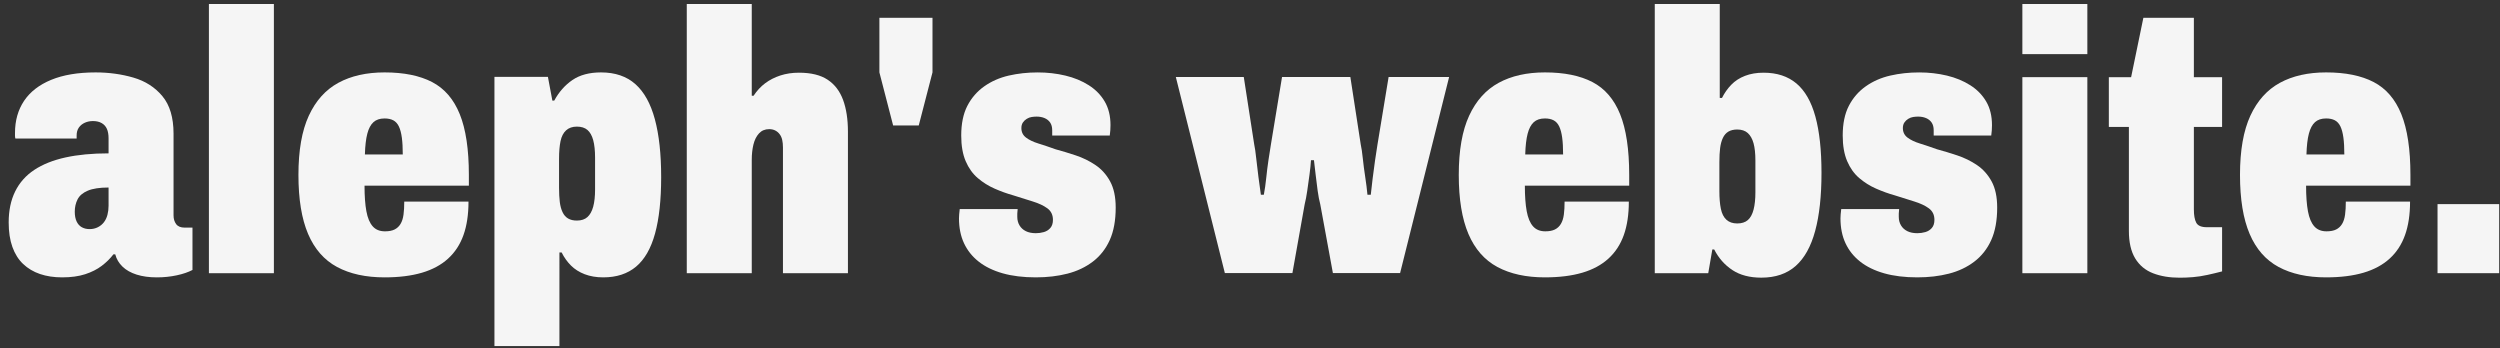 <?xml version="1.0" encoding="UTF-8" standalone="no"?>
<!-- Created with Inkscape (http://www.inkscape.org/) -->

<svg
   version="1.1"
   id="svg1"
   width="816"
   height="113.622"
   viewBox="0 0 816 113.622"
   sodipodi:docname="wordmark_white.svg"
   inkscape:version="1.4 (e7c3feb1, 2024-10-09)"
   xmlns:inkscape="http://www.inkscape.org/namespaces/inkscape"
   xmlns:sodipodi="http://sodipodi.sourceforge.net/DTD/sodipodi-0.dtd"
   xmlns="http://www.w3.org/2000/svg"
   xmlns:svg="http://www.w3.org/2000/svg">
  <rect x="0" y="0" width="816" height="113.622" fill="#333333" stroke="none"/>
  <defs
     id="defs1" />
  <sodipodi:namedview
     id="namedview1"
     pagecolor="#ffffff"
     bordercolor="#000000"
     borderopacity="0.25"
     inkscape:showpageshadow="2"
     inkscape:pageopacity="0.0"
     inkscape:pagecheckerboard="0"
     inkscape:deskcolor="#d1d1d1"
     inkscape:zoom="0.22882812"
     inkscape:cx="406.41857"
     inkscape:cy="56.811198"
     inkscape:window-width="1440"
     inkscape:window-height="847"
     inkscape:window-x="0"
     inkscape:window-y="25"
     inkscape:window-maximized="1"
     inkscape:current-layer="g1">
    <inkscape:page
       x="0"
       y="0"
       inkscape:label="1"
       id="page1"
       width="816"
       height="113.622"
       margin="0.786 0.065 1.161 2.833"
       bleed="0" />
  </sodipodi:namedview>
  <g
     id="g1"
     inkscape:groupmode="layer"
     inkscape:label="1">
    <g
       id="g2"
       style="fill:#f5f5f5">
      <path
         id="path2"
         d="m 15.219,371.193 c -2.002,0 -3.807,0.273 -5.412,0.816 -1.605,0.545 -2.984,1.363 -4.137,2.455 -1.152,1.09 -2.031,2.484 -2.637,4.182 -0.606,1.697 -0.908,3.697 -0.908,6 0,2.91 0.529,5.439 1.59,7.592 1.061,2.152 2.621,3.91 4.684,5.273 2.061,1.363 4.606,2.379 7.637,3.047 3.031,0.666 6.547,1 10.549,1 v 3.637 c 0,0.969 -0.137,1.758 -0.41,2.363 -0.273,0.606 -0.697,1.076 -1.273,1.41 -0.576,0.332 -1.289,0.5 -2.137,0.5 -0.727,0 -1.395,-0.137 -2,-0.41 -0.606,-0.273 -1.092,-0.666 -1.455,-1.182 -0.363,-0.516 -0.545,-1.166 -0.545,-1.953 v -0.729 H 3.762 c -0.06,0.242 -0.09,0.469 -0.09,0.682 0,0.211 0,0.439 0,0.682 0,3.031 0.742,5.652 2.227,7.865 1.484,2.211 3.697,3.924 6.637,5.137 2.939,1.211 6.561,1.818 10.865,1.818 3.273,0 6.363,-0.426 9.273,-1.273 2.91,-0.848 5.274,-2.363 7.092,-4.545 1.818,-2.183 2.728,-5.244 2.728,-9.184 v -20.002 c 0,-0.85 0.211,-1.562 0.637,-2.137 0.424,-0.576 1.121,-0.863 2.092,-0.863 h 1.908 v -10.365 c -1.031,-0.545 -2.318,-0.983 -3.863,-1.316 -1.547,-0.332 -3.168,-0.5 -4.865,-0.5 -1.879,0 -3.531,0.229 -4.955,0.68 -1.426,0.453 -2.576,1.105 -3.455,1.955 -0.879,0.848 -1.471,1.848 -1.773,3 h -0.453 c -0.789,-1.031 -1.744,-1.971 -2.865,-2.818 -1.121,-0.85 -2.471,-1.531 -4.047,-2.045 -1.576,-0.514 -3.455,-0.771 -5.635,-0.771 m 6.726,11.818 c 0.727,0 1.395,0.15 2,0.453 0.606,0.303 1.105,0.711 1.5,1.227 0.395,0.516 0.682,1.121 0.865,1.818 0.182,0.697 0.274,1.439 0.274,2.228 v 4.455 c -2.184,0 -3.881,-0.258 -5.092,-0.773 -1.213,-0.516 -2.047,-1.226 -2.502,-2.137 -0.455,-0.91 -0.682,-1.91 -0.682,-3 0,-0.969 0.15,-1.772 0.455,-2.408 0.303,-0.637 0.727,-1.107 1.273,-1.41 0.545,-0.303 1.182,-0.453 1.908,-0.453 z"
         style="fill:#f5f5f5;fill-opacity:1;fill-rule:nonzero;stroke:none"
         transform="matrix(1.333,0,0,-1.333,0,585.333)" />
      <path
         id="path3"
         d="m 51.153,372.213 v 65.916 H 67.063 v -65.916 z"
         style="fill:#f5f5f5;fill-opacity:1;fill-rule:nonzero;stroke:none"
         transform="matrix(1.333,0,0,-1.333,0,585.333)" />
      <path
         id="path4"
         d="m 94.169,371.193 c -4.607,0 -8.486,0.85 -11.639,2.545 -3.152,1.695 -5.516,4.393 -7.092,8.09 -1.576,3.697 -2.363,8.516 -2.363,14.457 0,6 0.848,10.834 2.545,14.502 1.697,3.666 4.107,6.348 7.229,8.045 3.121,1.697 6.895,2.547 11.32,2.547 4.727,0 8.605,-0.789 11.637,-2.363 3.031,-1.576 5.289,-4.197 6.773,-7.865 1.484,-3.668 2.228,-8.623 2.228,-14.865 v -2.637 H 89.259 c 0,-2.547 0.15,-4.637 0.455,-6.273 0.303,-1.637 0.818,-2.865 1.545,-3.684 0.727,-0.818 1.728,-1.227 3.002,-1.227 0.969,0 1.758,0.15 2.363,0.455 0.606,0.303 1.092,0.758 1.455,1.363 0.363,0.606 0.606,1.363 0.727,2.273 0.121,0.908 0.182,1.969 0.182,3.182 h 15.73 c 0,-3.152 -0.41,-5.879 -1.228,-8.182 -0.818,-2.305 -2.076,-4.229 -3.773,-5.773 -1.697,-1.547 -3.834,-2.697 -6.41,-3.455 -2.576,-0.756 -5.621,-1.135 -9.137,-1.135 m -4.818,30.092 h 9.273 c 0,1.637 -0.076,3.016 -0.229,4.137 -0.152,1.121 -0.395,2.031 -0.727,2.728 -0.334,0.695 -0.789,1.195 -1.363,1.5 -0.576,0.303 -1.289,0.455 -2.137,0.455 -1.152,0 -2.061,-0.305 -2.727,-0.91 -0.668,-0.606 -1.168,-1.545 -1.5,-2.818 -0.334,-1.274 -0.531,-2.971 -0.592,-5.092 z"
         style="fill:#f5f5f5;fill-opacity:1;fill-rule:nonzero;stroke:none"
         transform="matrix(1.333,0,0,-1.333,0,585.333)" />
      <path
         id="path5"
         d="m 121.069,354.373 v 65.916 h 13.094 l 1.09,-5.82 h 0.455 c 1.15,2.121 2.635,3.805 4.455,5.047 1.818,1.242 4.152,1.863 7,1.863 3.455,0 6.258,-0.955 8.41,-2.863 2.152,-1.91 3.742,-4.773 4.774,-8.592 1.031,-3.82 1.547,-8.547 1.547,-14.184 0,-5.578 -0.5,-10.184 -1.5,-13.82 -1,-3.637 -2.547,-6.334 -4.637,-8.092 -2.092,-1.756 -4.773,-2.635 -8.047,-2.635 -1.699,0 -3.215,0.258 -4.547,0.771 -1.334,0.514 -2.455,1.225 -3.363,2.135 -0.91,0.91 -1.668,1.971 -2.273,3.184 h -0.545 V 354.373 h -15.912 m 20.186,30.729 c 1.09,0 1.953,0.287 2.59,0.863 0.637,0.576 1.105,1.426 1.41,2.547 0.303,1.121 0.455,2.529 0.455,4.229 v 7.727 c 0,1.758 -0.152,3.197 -0.455,4.318 -0.305,1.121 -0.773,1.955 -1.41,2.502 -0.637,0.545 -1.5,0.818 -2.59,0.818 -1.092,0 -1.971,-0.305 -2.637,-0.91 -0.668,-0.606 -1.123,-1.484 -1.365,-2.637 -0.242,-1.152 -0.363,-2.606 -0.363,-4.363 v -7.092 c 0,-1.334 0.061,-2.486 0.182,-3.455 0.121,-0.971 0.348,-1.805 0.682,-2.502 0.332,-0.697 0.787,-1.213 1.363,-1.545 0.576,-0.334 1.289,-0.5 2.139,-0.5 z"
         style="fill:#f5f5f5;fill-opacity:1;fill-rule:nonzero;stroke:none"
         transform="matrix(1.333,0,0,-1.333,0,585.333)" />
      <path
         id="path6"
         d="m 168.165,372.213 v 65.916 h 15.91 v -22.457 h 0.455 c 0.787,1.211 1.726,2.227 2.818,3.045 1.09,0.818 2.332,1.455 3.727,1.91 1.395,0.453 2.91,0.682 4.547,0.682 2.969,0 5.318,-0.576 7.047,-1.728 1.727,-1.152 2.984,-2.803 3.773,-4.955 0.787,-2.152 1.182,-4.742 1.182,-7.771 v -34.641 h -15.912 v 30.82 c 0,0.666 -0.06,1.272 -0.182,1.818 -0.121,0.545 -0.334,1.016 -0.637,1.41 -0.303,0.395 -0.666,0.697 -1.09,0.908 -0.426,0.211 -0.91,0.318 -1.455,0.318 -1.031,0 -1.863,-0.35 -2.5,-1.045 -0.637,-0.697 -1.092,-1.607 -1.365,-2.729 -0.273,-1.121 -0.408,-2.379 -0.408,-3.771 v -27.73 z"
         style="fill:#f5f5f5;fill-opacity:1;fill-rule:nonzero;stroke:none"
         transform="matrix(1.333,0,0,-1.333,0,585.333)" />
      <path
         id="path7"
         d="m 218.693,408.387 -3.363,13.002 v 13.365 h 13.002 v -13.365 l -3.365,-13.002 z"
         style="fill:#f5f5f5;fill-opacity:1;fill-rule:nonzero;stroke:none"
         transform="matrix(1.333,0,0,-1.333,0,585.333)" />
      <path
         id="path8"
         d="m 253.64,371.193 c -3.092,0 -5.805,0.334 -8.137,0.998 -2.334,0.666 -4.289,1.621 -5.865,2.863 -1.576,1.242 -2.773,2.744 -3.592,4.502 -0.818,1.758 -1.227,3.787 -1.227,6.092 0,0.18 0.014,0.498 0.045,0.953 0.031,0.453 0.076,0.892 0.137,1.318 h 14.184 c -0.061,-0.484 -0.09,-0.848 -0.09,-1.09 0,-0.242 0,-0.516 0,-0.818 0,-0.789 0.182,-1.486 0.545,-2.092 0.363,-0.605 0.877,-1.076 1.545,-1.41 0.668,-0.334 1.486,-0.5 2.455,-0.5 0.666,0 1.318,0.09 1.955,0.273 0.637,0.182 1.166,0.516 1.592,1 0.424,0.484 0.637,1.152 0.637,2 0,1.211 -0.455,2.15 -1.365,2.818 -0.91,0.668 -2.107,1.228 -3.592,1.684 -1.484,0.453 -3.076,0.953 -4.771,1.5 -1.516,0.424 -3.031,0.969 -4.547,1.637 -1.516,0.666 -2.895,1.529 -4.137,2.59 -1.242,1.061 -2.228,2.439 -2.955,4.137 -0.727,1.697 -1.09,3.789 -1.09,6.275 0,2.908 0.5,5.332 1.5,7.271 1,1.94 2.379,3.531 4.137,4.774 1.758,1.242 3.758,2.121 6,2.637 2.242,0.516 4.607,0.773 7.092,0.773 2.363,0 4.621,-0.258 6.774,-0.773 2.152,-0.516 4.061,-1.303 5.729,-2.363 1.666,-1.061 2.969,-2.394 3.908,-4 0.939,-1.607 1.41,-3.531 1.41,-5.773 0,-0.363 -0.016,-0.789 -0.045,-1.274 -0.031,-0.484 -0.076,-0.908 -0.137,-1.272 h -14.092 v 1.272 c 0,0.787 -0.168,1.424 -0.5,1.908 -0.334,0.484 -0.789,0.85 -1.365,1.092 -0.576,0.242 -1.227,0.365 -1.953,0.365 -0.365,0 -0.76,-0.031 -1.184,-0.092 -0.426,-0.061 -0.834,-0.213 -1.228,-0.455 -0.395,-0.242 -0.711,-0.547 -0.953,-0.91 -0.242,-0.363 -0.363,-0.818 -0.363,-1.361 0,-0.971 0.379,-1.744 1.137,-2.32 0.758,-0.576 1.772,-1.061 3.045,-1.455 1.273,-0.395 2.668,-0.863 4.184,-1.408 1.574,-0.426 3.227,-0.926 4.953,-1.5 1.726,-0.576 3.334,-1.363 4.818,-2.363 1.484,-1 2.682,-2.334 3.592,-4.002 0.91,-1.668 1.365,-3.803 1.365,-6.408 0,-3.152 -0.486,-5.805 -1.455,-7.957 -0.971,-2.152 -2.35,-3.91 -4.137,-5.273 -1.789,-1.363 -3.865,-2.348 -6.229,-2.953 -2.363,-0.606 -4.939,-0.908 -7.729,-0.908 z"
         style="fill:#f5f5f5;fill-opacity:1;fill-rule:nonzero;stroke:none"
         transform="matrix(1.333,0,0,-1.333,0,585.333)" />
      <path
         id="path9"
         d="m 299.917,372.248 -12.002,48.006 h 16.639 l 2.545,-16.457 c 0.182,-0.85 0.348,-2.002 0.5,-3.455 0.152,-1.455 0.334,-2.986 0.547,-4.592 0.211,-1.607 0.408,-3.047 0.59,-4.318 h 0.729 c 0.242,1.272 0.438,2.65 0.59,4.135 0.152,1.484 0.334,2.939 0.547,4.365 0.211,1.424 0.408,2.682 0.59,3.773 l 2.728,16.549 h 16.729 l 2.547,-16.549 c 0.18,-0.789 0.346,-1.91 0.498,-3.363 0.152,-1.455 0.35,-2.971 0.592,-4.547 0.242,-1.576 0.426,-3.031 0.547,-4.363 h 0.818 c 0.121,1.15 0.272,2.469 0.453,3.953 0.182,1.484 0.379,2.971 0.592,4.455 0.211,1.484 0.408,2.773 0.592,3.865 l 2.727,16.549 H 354.833 L 342.831,372.248 H 326.374 l -3.09,16.82 c -0.244,0.908 -0.457,2.014 -0.639,3.316 -0.182,1.303 -0.348,2.637 -0.5,4 -0.152,1.363 -0.287,2.531 -0.408,3.502 h -0.727 c -0.062,-1.031 -0.184,-2.213 -0.365,-3.547 -0.182,-1.334 -0.363,-2.637 -0.545,-3.91 -0.182,-1.273 -0.395,-2.393 -0.637,-3.361 l -3,-16.82 z"
         style="fill:#f5f5f5;fill-opacity:1;fill-rule:nonzero;stroke:none"
         transform="matrix(1.333,0,0,-1.333,0,585.333)" />
      <path
         id="path10"
         d="m 378.29,371.193 c -4.607,0 -8.486,0.85 -11.639,2.545 -3.152,1.695 -5.516,4.393 -7.092,8.09 -1.576,3.697 -2.363,8.516 -2.363,14.457 0,6 0.848,10.834 2.545,14.502 1.697,3.666 4.107,6.348 7.229,8.045 3.121,1.697 6.895,2.547 11.32,2.547 4.727,0 8.605,-0.789 11.637,-2.363 3.031,-1.576 5.289,-4.197 6.773,-7.865 1.484,-3.668 2.228,-8.623 2.228,-14.865 v -2.637 h -25.549 c 0,-2.547 0.15,-4.637 0.455,-6.273 0.303,-1.637 0.818,-2.865 1.545,-3.684 0.727,-0.818 1.728,-1.227 3.002,-1.227 0.969,0 1.758,0.15 2.363,0.455 0.606,0.303 1.092,0.758 1.455,1.363 0.363,0.606 0.606,1.363 0.727,2.273 0.121,0.908 0.182,1.969 0.182,3.182 h 15.73 c 0,-3.152 -0.41,-5.879 -1.228,-8.182 -0.818,-2.305 -2.076,-4.229 -3.773,-5.773 -1.697,-1.547 -3.834,-2.697 -6.41,-3.455 -2.576,-0.756 -5.621,-1.135 -9.137,-1.135 m -4.818,30.092 h 9.273 c 0,1.637 -0.076,3.016 -0.229,4.137 -0.152,1.121 -0.395,2.031 -0.727,2.728 -0.334,0.695 -0.789,1.195 -1.363,1.5 -0.576,0.303 -1.289,0.455 -2.137,0.455 -1.152,0 -2.061,-0.305 -2.727,-0.91 -0.668,-0.606 -1.168,-1.545 -1.5,-2.818 -0.334,-1.274 -0.531,-2.971 -0.592,-5.092 z"
         style="fill:#f5f5f5;fill-opacity:1;fill-rule:nonzero;stroke:none"
         transform="matrix(1.333,0,0,-1.333,0,585.333)" />
      <path
         id="path11"
         d="m 431.284,371.123 c -2.848,0 -5.213,0.621 -7.092,1.861 -1.879,1.242 -3.365,2.924 -4.455,5.047 h -0.453 l -1,-5.818 h -13.094 v 65.916 h 15.912 V 415.127 h 0.545 c 0.605,1.211 1.363,2.287 2.273,3.227 0.908,0.94 2.029,1.666 3.363,2.182 1.332,0.516 2.848,0.773 4.547,0.773 3.273,0 5.955,-0.879 8.047,-2.637 2.09,-1.758 3.637,-4.455 4.637,-8.092 1,-3.637 1.5,-8.244 1.5,-13.82 0,-5.637 -0.516,-10.365 -1.547,-14.184 -1.031,-3.818 -2.621,-6.682 -4.774,-8.59 -2.152,-1.908 -4.955,-2.863 -8.41,-2.863 m -5.908,13.271 c 1.09,0 1.953,0.272 2.59,0.818 0.637,0.545 1.105,1.393 1.41,2.545 0.303,1.152 0.455,2.576 0.455,4.275 v 7.729 c 0,1.758 -0.152,3.182 -0.455,4.271 -0.305,1.09 -0.773,1.924 -1.41,2.5 -0.637,0.576 -1.5,0.865 -2.59,0.865 -0.85,0 -1.562,-0.168 -2.139,-0.5 -0.576,-0.334 -1.031,-0.85 -1.363,-1.547 -0.334,-0.697 -0.56,-1.531 -0.682,-2.5 -0.121,-0.971 -0.182,-2.123 -0.182,-3.455 v -7.092 c 0,-1.697 0.121,-3.137 0.363,-4.318 0.242,-1.184 0.697,-2.078 1.365,-2.684 0.666,-0.605 1.545,-0.908 2.637,-0.908 z"
         style="fill:#f5f5f5;fill-opacity:1;fill-rule:nonzero;stroke:none"
         transform="matrix(1.333,0,0,-1.333,0,585.333)" />
      <path
         id="path12"
         d="m 469.482,371.193 c -3.092,0 -5.805,0.334 -8.137,0.998 -2.334,0.666 -4.289,1.621 -5.865,2.863 -1.576,1.242 -2.773,2.744 -3.592,4.502 -0.818,1.758 -1.227,3.787 -1.227,6.092 0,0.18 0.014,0.498 0.045,0.953 0.031,0.453 0.076,0.892 0.137,1.318 h 14.184 c -0.06,-0.484 -0.09,-0.848 -0.09,-1.09 0,-0.242 0,-0.516 0,-0.818 0,-0.789 0.182,-1.486 0.545,-2.092 0.363,-0.605 0.877,-1.076 1.545,-1.41 0.668,-0.334 1.486,-0.5 2.455,-0.5 0.666,0 1.318,0.09 1.955,0.273 0.637,0.182 1.166,0.516 1.592,1 0.424,0.484 0.637,1.152 0.637,2 0,1.211 -0.455,2.15 -1.365,2.818 -0.91,0.668 -2.107,1.228 -3.592,1.684 -1.484,0.453 -3.076,0.953 -4.771,1.5 -1.516,0.424 -3.031,0.969 -4.547,1.637 -1.516,0.666 -2.894,1.529 -4.137,2.59 -1.242,1.061 -2.228,2.439 -2.955,4.137 -0.727,1.697 -1.09,3.789 -1.09,6.275 0,2.908 0.5,5.332 1.5,7.271 1,1.94 2.379,3.531 4.137,4.774 1.758,1.242 3.758,2.121 6,2.637 2.242,0.516 4.607,0.773 7.092,0.773 2.363,0 4.621,-0.258 6.773,-0.773 2.152,-0.516 4.061,-1.303 5.729,-2.363 1.666,-1.061 2.969,-2.394 3.908,-4 0.939,-1.607 1.41,-3.531 1.41,-5.773 0,-0.363 -0.016,-0.789 -0.045,-1.274 -0.031,-0.484 -0.076,-0.908 -0.137,-1.272 h -14.092 v 1.272 c 0,0.787 -0.168,1.424 -0.5,1.908 -0.334,0.484 -0.789,0.85 -1.365,1.092 -0.576,0.242 -1.226,0.365 -1.953,0.365 -0.365,0 -0.76,-0.031 -1.184,-0.092 -0.426,-0.061 -0.834,-0.213 -1.228,-0.455 -0.395,-0.242 -0.711,-0.547 -0.953,-0.91 -0.242,-0.363 -0.363,-0.818 -0.363,-1.361 0,-0.971 0.379,-1.744 1.137,-2.32 0.758,-0.576 1.772,-1.061 3.045,-1.455 1.274,-0.395 2.668,-0.863 4.184,-1.408 1.574,-0.426 3.227,-0.926 4.953,-1.5 1.726,-0.576 3.334,-1.363 4.818,-2.363 1.484,-1 2.682,-2.334 3.592,-4.002 0.91,-1.668 1.365,-3.803 1.365,-6.408 0,-3.152 -0.486,-5.805 -1.455,-7.957 -0.971,-2.152 -2.35,-3.91 -4.137,-5.273 -1.789,-1.363 -3.865,-2.348 -6.229,-2.953 -2.363,-0.606 -4.939,-0.908 -7.729,-0.908 z"
         style="fill:#f5f5f5;fill-opacity:1;fill-rule:nonzero;stroke:none"
         transform="matrix(1.333,0,0,-1.333,0,585.333)" />
      <path
         id="path13"
         d="m 495.2,425.856 v 12.273 h 15.91 v -12.273 h -15.91 m 0,-53.643 v 48.006 h 15.91 v -48.006 z"
         style="fill:#f5f5f5;fill-opacity:1;fill-rule:nonzero;stroke:none"
         transform="matrix(1.333,0,0,-1.333,0,585.333)" />
      <path
         id="path14"
         d="m 533.739,371.111 c -2.486,0 -4.668,0.363 -6.547,1.09 -1.879,0.727 -3.334,1.938 -4.365,3.635 -1.031,1.697 -1.545,3.939 -1.545,6.729 v 25.459 h -4.91 v 12.184 h 5.455 l 3.002,14.547 h 12.365 V 420.207 h 6.908 v -12.184 h -6.908 v -20.186 c 0,-1.455 0.195,-2.547 0.59,-3.273 0.395,-0.727 1.258,-1.09 2.592,-1.09 h 3.727 v -10.82 c -1.152,-0.303 -2.35,-0.588 -3.592,-0.861 -1.242,-0.272 -2.424,-0.453 -3.545,-0.545 -1.121,-0.09 -2.197,-0.137 -3.227,-0.137 z"
         style="fill:#f5f5f5;fill-opacity:1;fill-rule:nonzero;stroke:none"
         transform="matrix(1.333,0,0,-1.333,0,585.333)" />
      <path
         id="path15"
         d="m 569.582,371.193 c -4.607,0 -8.486,0.85 -11.639,2.545 -3.152,1.695 -5.516,4.393 -7.092,8.09 -1.576,3.697 -2.363,8.516 -2.363,14.457 0,6 0.848,10.834 2.545,14.502 1.697,3.666 4.107,6.348 7.229,8.045 3.121,1.697 6.895,2.547 11.32,2.547 4.727,0 8.605,-0.789 11.637,-2.363 3.031,-1.576 5.289,-4.197 6.773,-7.865 1.484,-3.668 2.228,-8.623 2.228,-14.865 v -2.637 h -25.549 c 0,-2.547 0.15,-4.637 0.455,-6.273 0.303,-1.637 0.818,-2.865 1.545,-3.684 0.727,-0.818 1.728,-1.227 3.002,-1.227 0.969,0 1.758,0.15 2.363,0.455 0.606,0.303 1.092,0.758 1.455,1.363 0.363,0.606 0.606,1.363 0.727,2.273 0.121,0.908 0.182,1.969 0.182,3.182 h 15.73 c 0,-3.152 -0.41,-5.879 -1.229,-8.182 -0.818,-2.305 -2.076,-4.229 -3.773,-5.773 -1.697,-1.547 -3.834,-2.697 -6.41,-3.455 -2.576,-0.756 -5.621,-1.135 -9.137,-1.135 m -4.818,30.092 h 9.273 c 0,1.637 -0.076,3.016 -0.229,4.137 -0.152,1.121 -0.395,2.031 -0.727,2.728 -0.334,0.695 -0.789,1.195 -1.363,1.5 -0.576,0.303 -1.289,0.455 -2.137,0.455 -1.152,0 -2.061,-0.305 -2.727,-0.91 -0.668,-0.606 -1.168,-1.545 -1.5,-2.818 -0.334,-1.274 -0.531,-2.971 -0.592,-5.092 z"
         style="fill:#f5f5f5;fill-opacity:1;fill-rule:nonzero;stroke:none"
         transform="matrix(1.333,0,0,-1.333,0,585.333)" />
      <path
         id="path16"
         d="m 596.857,372.219 v 16.91 h 15.094 v -16.91 z"
         style="fill:#f5f5f5;fill-opacity:1;fill-rule:nonzero;stroke:none"
         transform="matrix(1.333,0,0,-1.333,0,585.333)" />
    </g>
  </g>
</svg>
